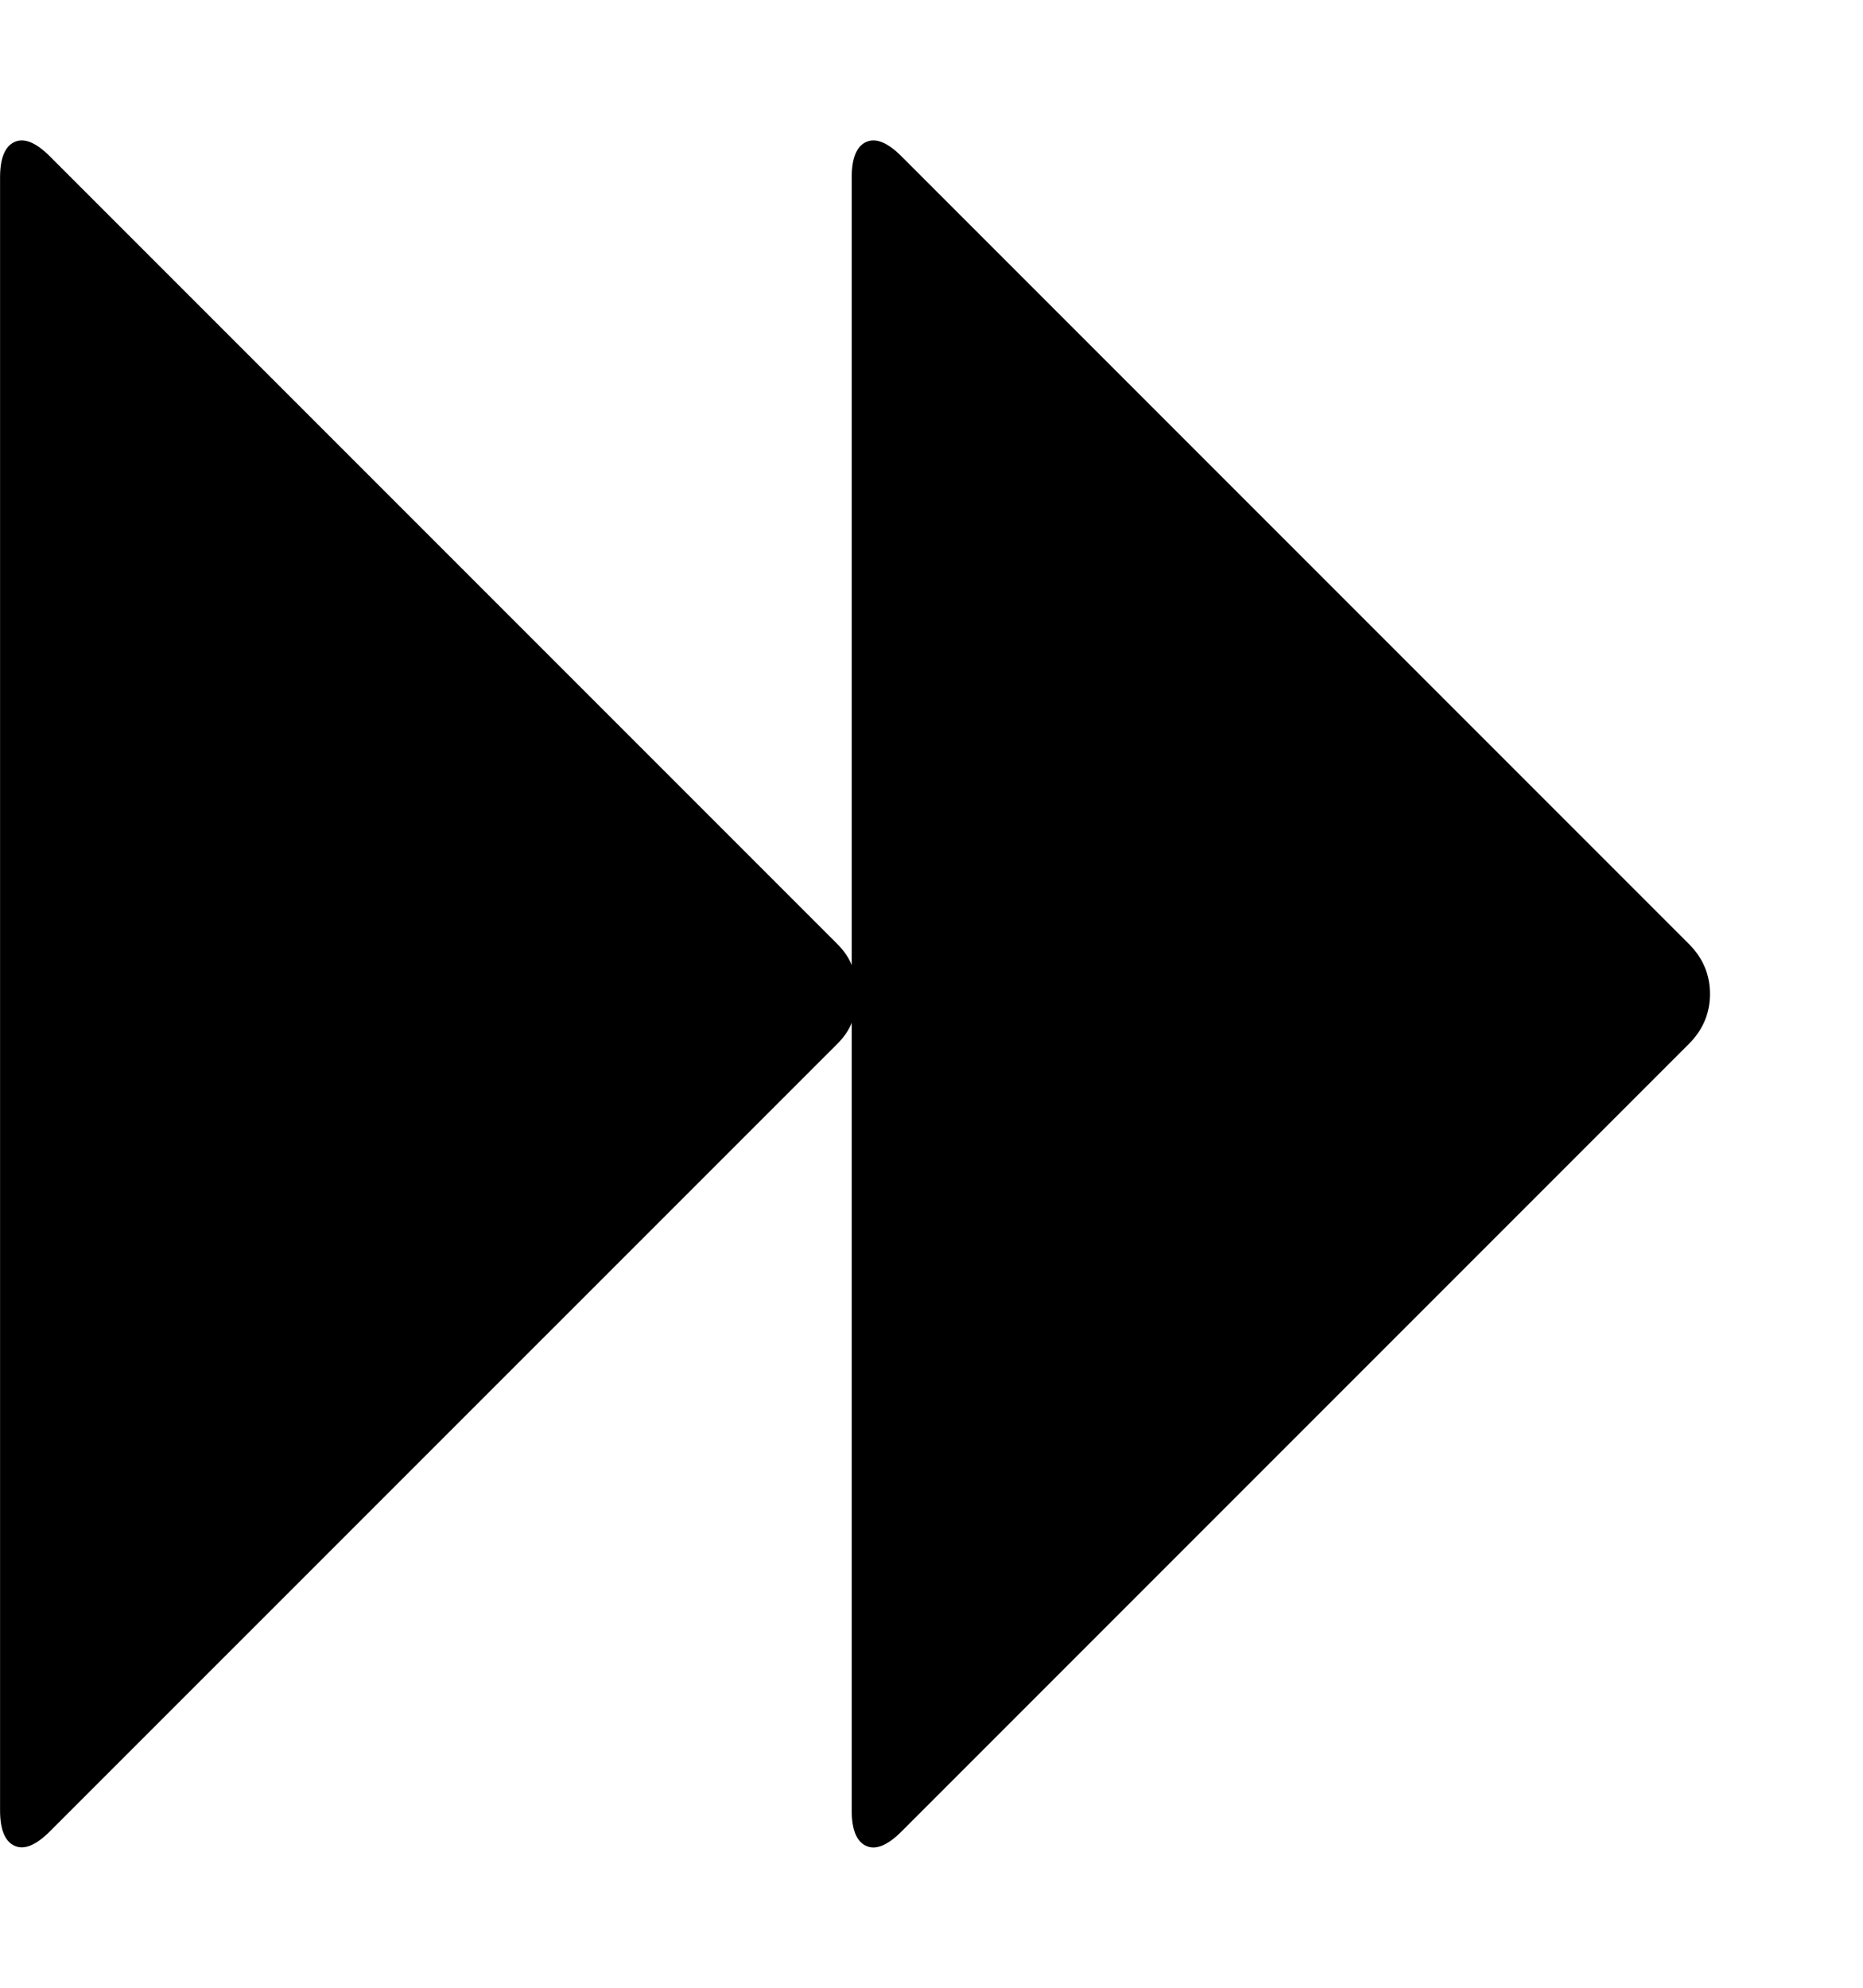 <svg fill="currentColor" version="1.1" xmlns="http://www.w3.org/2000/svg" width="30" height="32" viewBox="0 0 30 32"><path d="M0.804 29.482q-0.339 0.339-0.571 0.232t-0.232-0.571v-26.286q0-0.464 0.232-0.571t0.571 0.232l12.679 12.679q0.161 0.161 0.232 0.339v-12.679q0-0.464 0.232-0.571t0.571 0.232l12.679 12.679q0.339 0.339 0.339 0.804t-0.339 0.804l-12.679 12.679q-0.339 0.339-0.571 0.232t-0.232-0.571v-12.679q-0.071 0.179-0.232 0.339z"></path></svg>
